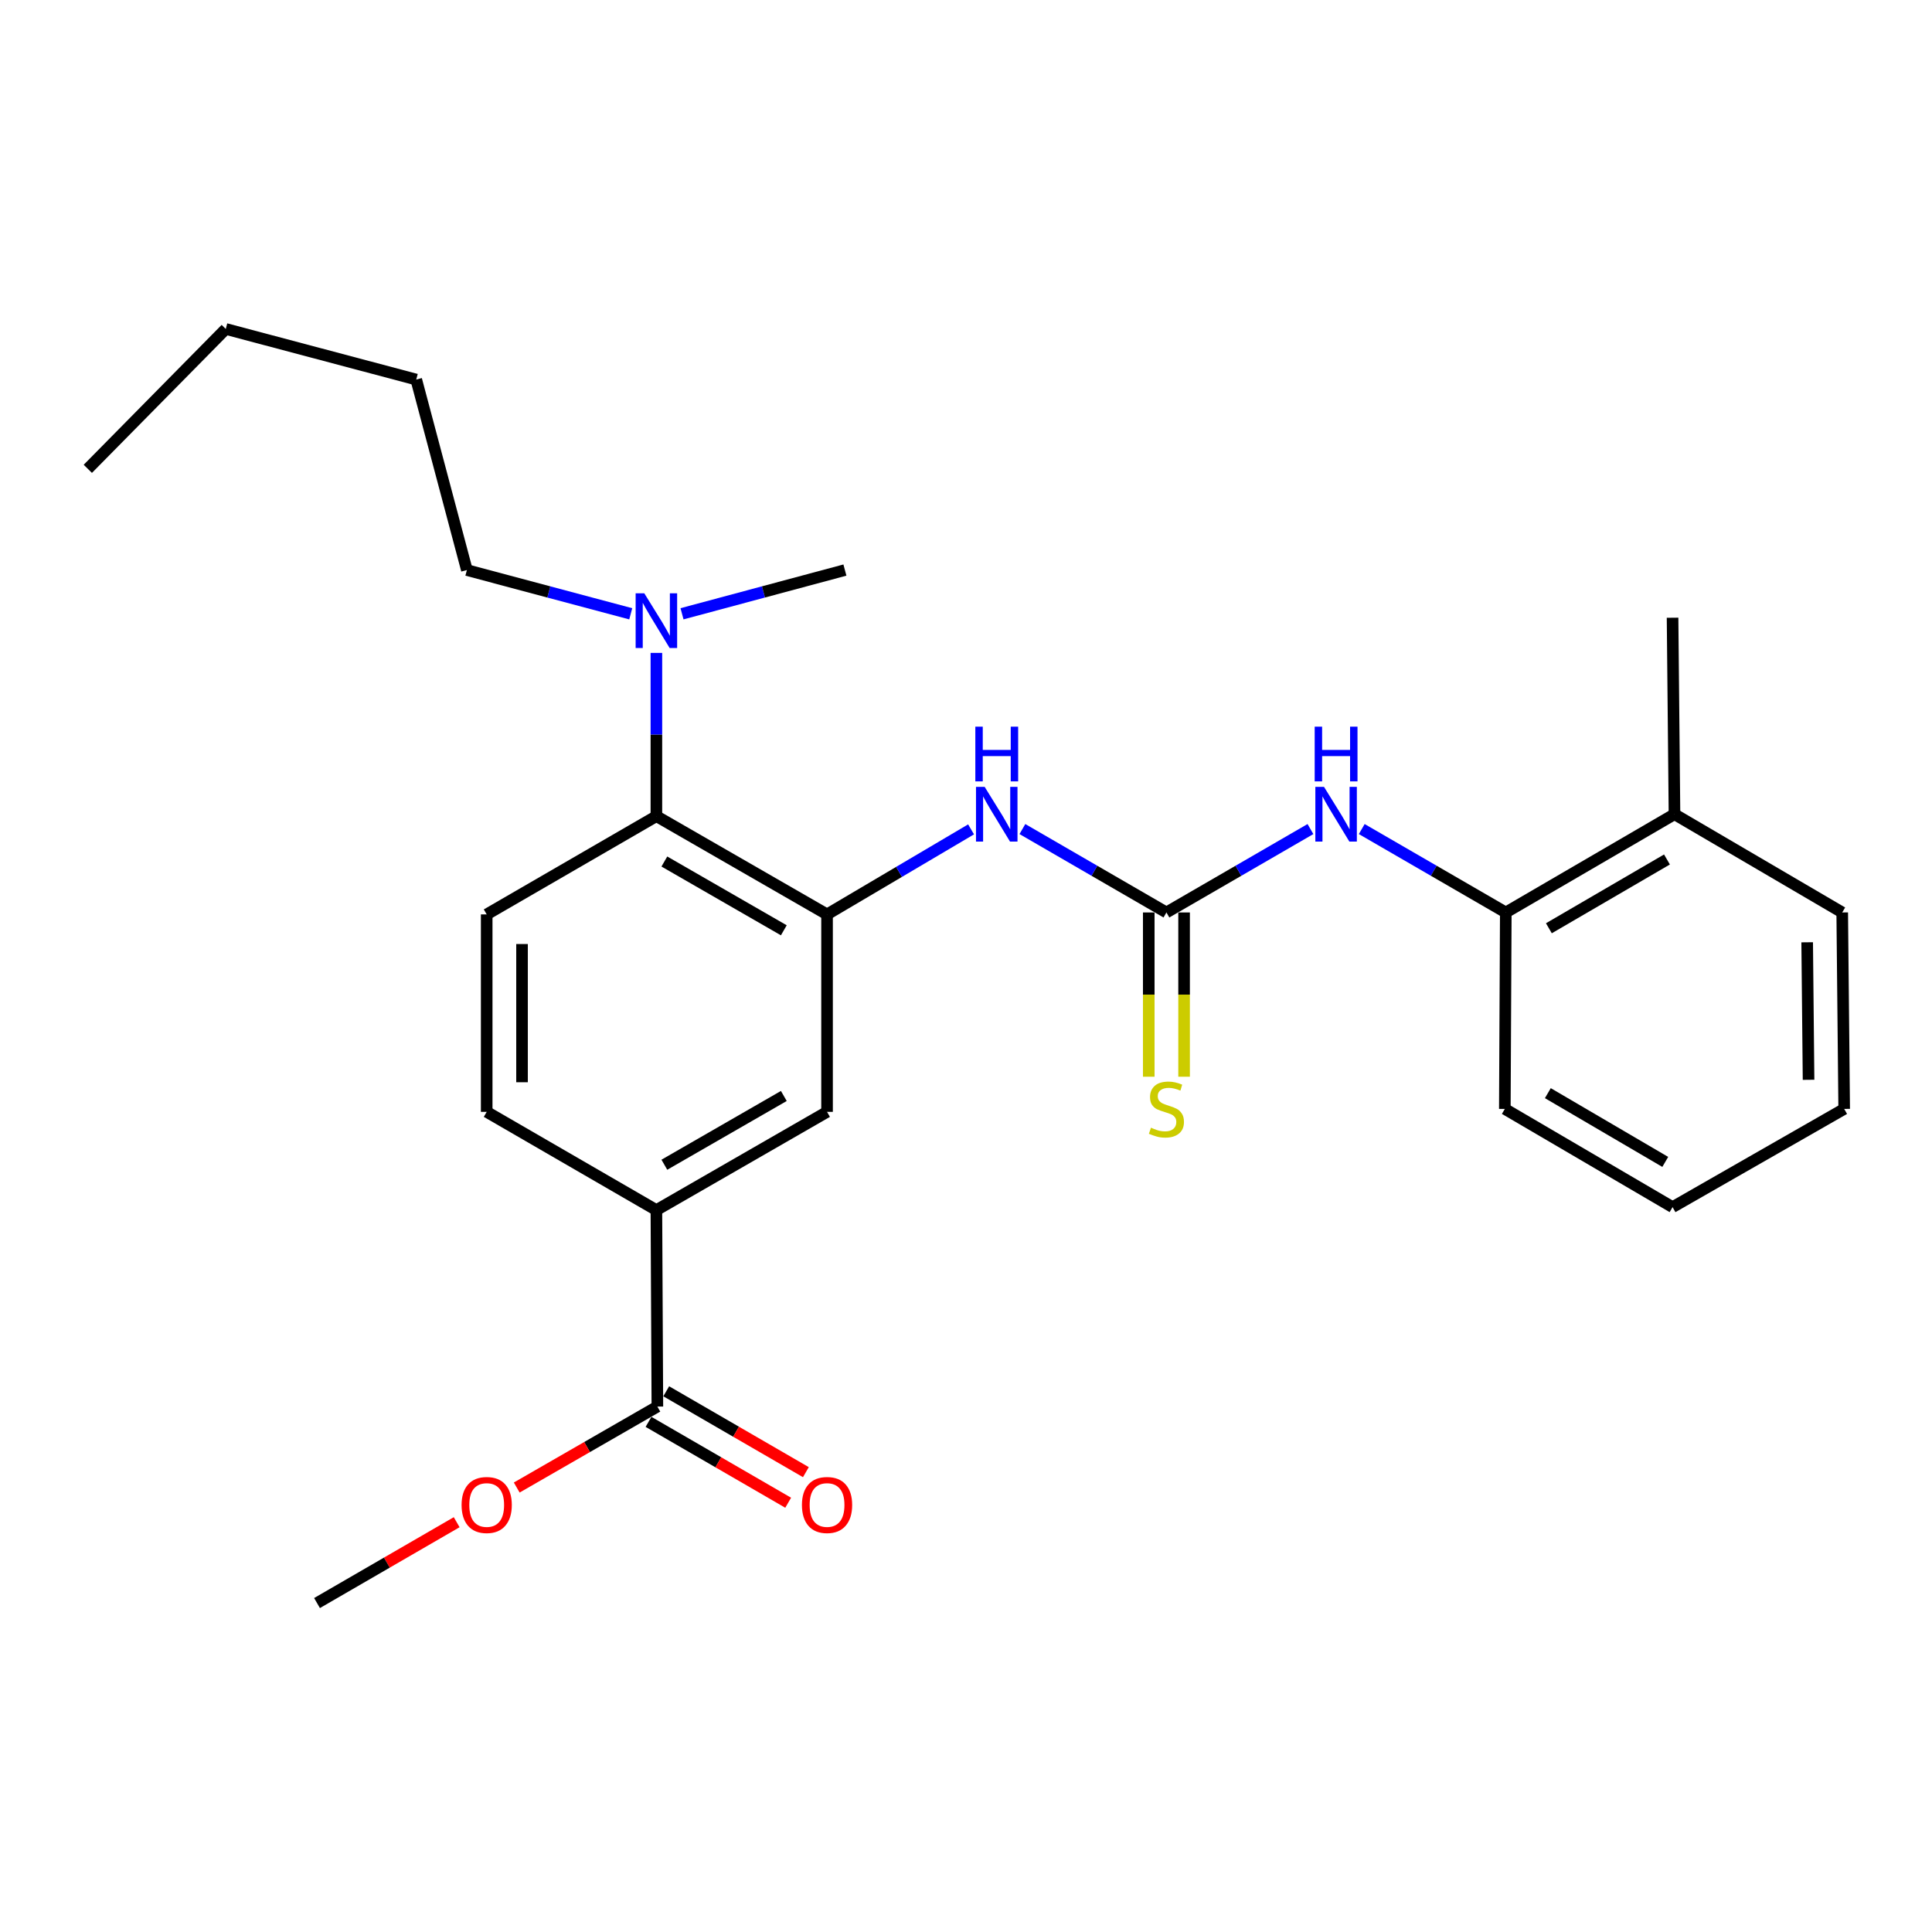 <?xml version='1.0' encoding='iso-8859-1'?>
<svg version='1.1' baseProfile='full'
              xmlns='http://www.w3.org/2000/svg'
                      xmlns:rdkit='http://www.rdkit.org/xml'
                      xmlns:xlink='http://www.w3.org/1999/xlink'
                  xml:space='preserve'
width='1000px' height='1000px' viewBox='0 0 1000 1000'>
<!-- END OF HEADER -->
<rect style='opacity:1.0;fill:#FFFFFF;stroke:none' width='1000' height='1000' x='0' y='0'> </rect>
<path class='bond-1' d='M 603.737,472.29 L 566.463,450.706' style='fill:none;fill-rule:evenodd;stroke:#000000;stroke-width:6px;stroke-linecap:butt;stroke-linejoin:miter;stroke-opacity:1' />
<path class='bond-1' d='M 566.463,450.706 L 529.19,429.121' style='fill:none;fill-rule:evenodd;stroke:#0000FF;stroke-width:6px;stroke-linecap:butt;stroke-linejoin:miter;stroke-opacity:1' />
<path class='bond-3' d='M 603.737,472.29 L 641.01,450.706' style='fill:none;fill-rule:evenodd;stroke:#000000;stroke-width:6px;stroke-linecap:butt;stroke-linejoin:miter;stroke-opacity:1' />
<path class='bond-3' d='M 641.01,450.706 L 678.284,429.121' style='fill:none;fill-rule:evenodd;stroke:#0000FF;stroke-width:6px;stroke-linecap:butt;stroke-linejoin:miter;stroke-opacity:1' />
<path class='bond-9' d='M 594.592,472.29 L 594.592,514.801' style='fill:none;fill-rule:evenodd;stroke:#000000;stroke-width:6px;stroke-linecap:butt;stroke-linejoin:miter;stroke-opacity:1' />
<path class='bond-9' d='M 594.592,514.801 L 594.592,557.312' style='fill:none;fill-rule:evenodd;stroke:#CCCC00;stroke-width:6px;stroke-linecap:butt;stroke-linejoin:miter;stroke-opacity:1' />
<path class='bond-9' d='M 612.882,472.29 L 612.882,514.801' style='fill:none;fill-rule:evenodd;stroke:#000000;stroke-width:6px;stroke-linecap:butt;stroke-linejoin:miter;stroke-opacity:1' />
<path class='bond-9' d='M 612.882,514.801 L 612.882,557.312' style='fill:none;fill-rule:evenodd;stroke:#CCCC00;stroke-width:6px;stroke-linecap:butt;stroke-linejoin:miter;stroke-opacity:1' />
<path class='bond-0' d='M 428.078,473.296 L 465.35,451.288' style='fill:none;fill-rule:evenodd;stroke:#000000;stroke-width:6px;stroke-linecap:butt;stroke-linejoin:miter;stroke-opacity:1' />
<path class='bond-0' d='M 465.35,451.288 L 502.623,429.28' style='fill:none;fill-rule:evenodd;stroke:#0000FF;stroke-width:6px;stroke-linecap:butt;stroke-linejoin:miter;stroke-opacity:1' />
<path class='bond-2' d='M 428.078,473.296 L 339.746,422.439' style='fill:none;fill-rule:evenodd;stroke:#000000;stroke-width:6px;stroke-linecap:butt;stroke-linejoin:miter;stroke-opacity:1' />
<path class='bond-2' d='M 405.702,481.518 L 343.87,445.918' style='fill:none;fill-rule:evenodd;stroke:#000000;stroke-width:6px;stroke-linecap:butt;stroke-linejoin:miter;stroke-opacity:1' />
<path class='bond-6' d='M 428.078,473.296 L 428.078,575.498' style='fill:none;fill-rule:evenodd;stroke:#000000;stroke-width:6px;stroke-linecap:butt;stroke-linejoin:miter;stroke-opacity:1' />
<path class='bond-8' d='M 339.746,422.439 L 251.912,473.296' style='fill:none;fill-rule:evenodd;stroke:#000000;stroke-width:6px;stroke-linecap:butt;stroke-linejoin:miter;stroke-opacity:1' />
<path class='bond-10' d='M 339.746,422.439 L 339.746,380.191' style='fill:none;fill-rule:evenodd;stroke:#000000;stroke-width:6px;stroke-linecap:butt;stroke-linejoin:miter;stroke-opacity:1' />
<path class='bond-10' d='M 339.746,380.191 L 339.746,337.942' style='fill:none;fill-rule:evenodd;stroke:#0000FF;stroke-width:6px;stroke-linecap:butt;stroke-linejoin:miter;stroke-opacity:1' />
<path class='bond-7' d='M 704.838,429.121 L 742.117,450.705' style='fill:none;fill-rule:evenodd;stroke:#0000FF;stroke-width:6px;stroke-linecap:butt;stroke-linejoin:miter;stroke-opacity:1' />
<path class='bond-7' d='M 742.117,450.705 L 779.395,472.29' style='fill:none;fill-rule:evenodd;stroke:#000000;stroke-width:6px;stroke-linecap:butt;stroke-linejoin:miter;stroke-opacity:1' />
<path class='bond-4' d='M 340.254,728.04 L 339.746,626.346' style='fill:none;fill-rule:evenodd;stroke:#000000;stroke-width:6px;stroke-linecap:butt;stroke-linejoin:miter;stroke-opacity:1' />
<path class='bond-12' d='M 335.671,735.954 L 371.815,756.884' style='fill:none;fill-rule:evenodd;stroke:#000000;stroke-width:6px;stroke-linecap:butt;stroke-linejoin:miter;stroke-opacity:1' />
<path class='bond-12' d='M 371.815,756.884 L 407.958,777.814' style='fill:none;fill-rule:evenodd;stroke:#FF0000;stroke-width:6px;stroke-linecap:butt;stroke-linejoin:miter;stroke-opacity:1' />
<path class='bond-12' d='M 344.837,720.126 L 380.981,741.056' style='fill:none;fill-rule:evenodd;stroke:#000000;stroke-width:6px;stroke-linecap:butt;stroke-linejoin:miter;stroke-opacity:1' />
<path class='bond-12' d='M 380.981,741.056 L 417.124,761.986' style='fill:none;fill-rule:evenodd;stroke:#FF0000;stroke-width:6px;stroke-linecap:butt;stroke-linejoin:miter;stroke-opacity:1' />
<path class='bond-14' d='M 340.254,728.04 L 303.857,748.993' style='fill:none;fill-rule:evenodd;stroke:#000000;stroke-width:6px;stroke-linecap:butt;stroke-linejoin:miter;stroke-opacity:1' />
<path class='bond-14' d='M 303.857,748.993 L 267.46,769.946' style='fill:none;fill-rule:evenodd;stroke:#FF0000;stroke-width:6px;stroke-linecap:butt;stroke-linejoin:miter;stroke-opacity:1' />
<path class='bond-5' d='M 339.746,626.346 L 428.078,575.498' style='fill:none;fill-rule:evenodd;stroke:#000000;stroke-width:6px;stroke-linecap:butt;stroke-linejoin:miter;stroke-opacity:1' />
<path class='bond-5' d='M 343.871,602.867 L 405.704,567.274' style='fill:none;fill-rule:evenodd;stroke:#000000;stroke-width:6px;stroke-linecap:butt;stroke-linejoin:miter;stroke-opacity:1' />
<path class='bond-11' d='M 339.746,626.346 L 251.912,575.498' style='fill:none;fill-rule:evenodd;stroke:#000000;stroke-width:6px;stroke-linecap:butt;stroke-linejoin:miter;stroke-opacity:1' />
<path class='bond-13' d='M 779.395,472.29 L 866.711,421.433' style='fill:none;fill-rule:evenodd;stroke:#000000;stroke-width:6px;stroke-linecap:butt;stroke-linejoin:miter;stroke-opacity:1' />
<path class='bond-13' d='M 801.698,480.466 L 862.819,444.866' style='fill:none;fill-rule:evenodd;stroke:#000000;stroke-width:6px;stroke-linecap:butt;stroke-linejoin:miter;stroke-opacity:1' />
<path class='bond-15' d='M 779.395,472.29 L 778.897,573.974' style='fill:none;fill-rule:evenodd;stroke:#000000;stroke-width:6px;stroke-linecap:butt;stroke-linejoin:miter;stroke-opacity:1' />
<path class='bond-27' d='M 251.912,473.296 L 251.912,575.498' style='fill:none;fill-rule:evenodd;stroke:#000000;stroke-width:6px;stroke-linecap:butt;stroke-linejoin:miter;stroke-opacity:1' />
<path class='bond-27' d='M 270.202,488.626 L 270.202,560.168' style='fill:none;fill-rule:evenodd;stroke:#000000;stroke-width:6px;stroke-linecap:butt;stroke-linejoin:miter;stroke-opacity:1' />
<path class='bond-16' d='M 326.468,317.708 L 284.064,306.387' style='fill:none;fill-rule:evenodd;stroke:#0000FF;stroke-width:6px;stroke-linecap:butt;stroke-linejoin:miter;stroke-opacity:1' />
<path class='bond-16' d='M 284.064,306.387 L 241.659,295.067' style='fill:none;fill-rule:evenodd;stroke:#000000;stroke-width:6px;stroke-linecap:butt;stroke-linejoin:miter;stroke-opacity:1' />
<path class='bond-17' d='M 353.012,317.693 L 395.169,306.38' style='fill:none;fill-rule:evenodd;stroke:#0000FF;stroke-width:6px;stroke-linecap:butt;stroke-linejoin:miter;stroke-opacity:1' />
<path class='bond-17' d='M 395.169,306.38 L 437.325,295.067' style='fill:none;fill-rule:evenodd;stroke:#000000;stroke-width:6px;stroke-linecap:butt;stroke-linejoin:miter;stroke-opacity:1' />
<path class='bond-18' d='M 866.711,421.433 L 865.715,319.739' style='fill:none;fill-rule:evenodd;stroke:#000000;stroke-width:6px;stroke-linecap:butt;stroke-linejoin:miter;stroke-opacity:1' />
<path class='bond-19' d='M 866.711,421.433 L 953.529,472.29' style='fill:none;fill-rule:evenodd;stroke:#000000;stroke-width:6px;stroke-linecap:butt;stroke-linejoin:miter;stroke-opacity:1' />
<path class='bond-20' d='M 236.375,787.891 L 200.231,808.812' style='fill:none;fill-rule:evenodd;stroke:#FF0000;stroke-width:6px;stroke-linecap:butt;stroke-linejoin:miter;stroke-opacity:1' />
<path class='bond-20' d='M 200.231,808.812 L 164.088,829.734' style='fill:none;fill-rule:evenodd;stroke:#000000;stroke-width:6px;stroke-linecap:butt;stroke-linejoin:miter;stroke-opacity:1' />
<path class='bond-23' d='M 778.897,573.974 L 865.715,624.811' style='fill:none;fill-rule:evenodd;stroke:#000000;stroke-width:6px;stroke-linecap:butt;stroke-linejoin:miter;stroke-opacity:1' />
<path class='bond-23' d='M 801.162,565.816 L 861.935,601.402' style='fill:none;fill-rule:evenodd;stroke:#000000;stroke-width:6px;stroke-linecap:butt;stroke-linejoin:miter;stroke-opacity:1' />
<path class='bond-21' d='M 241.659,295.067 L 215.443,196.451' style='fill:none;fill-rule:evenodd;stroke:#000000;stroke-width:6px;stroke-linecap:butt;stroke-linejoin:miter;stroke-opacity:1' />
<path class='bond-26' d='M 953.529,472.29 L 954.545,573.974' style='fill:none;fill-rule:evenodd;stroke:#000000;stroke-width:6px;stroke-linecap:butt;stroke-linejoin:miter;stroke-opacity:1' />
<path class='bond-26' d='M 935.392,487.726 L 936.104,558.904' style='fill:none;fill-rule:evenodd;stroke:#000000;stroke-width:6px;stroke-linecap:butt;stroke-linejoin:miter;stroke-opacity:1' />
<path class='bond-22' d='M 215.443,196.451 L 116.858,170.266' style='fill:none;fill-rule:evenodd;stroke:#000000;stroke-width:6px;stroke-linecap:butt;stroke-linejoin:miter;stroke-opacity:1' />
<path class='bond-24' d='M 116.858,170.266 L 45.455,242.665' style='fill:none;fill-rule:evenodd;stroke:#000000;stroke-width:6px;stroke-linecap:butt;stroke-linejoin:miter;stroke-opacity:1' />
<path class='bond-25' d='M 865.715,624.811 L 954.545,573.974' style='fill:none;fill-rule:evenodd;stroke:#000000;stroke-width:6px;stroke-linecap:butt;stroke-linejoin:miter;stroke-opacity:1' />
<path  class='atom-2' d='M 509.653 407.273
L 518.933 422.273
Q 519.853 423.753, 521.333 426.433
Q 522.813 429.113, 522.893 429.273
L 522.893 407.273
L 526.653 407.273
L 526.653 435.593
L 522.773 435.593
L 512.813 419.193
Q 511.653 417.273, 510.413 415.073
Q 509.213 412.873, 508.853 412.193
L 508.853 435.593
L 505.173 435.593
L 505.173 407.273
L 509.653 407.273
' fill='#0000FF'/>
<path  class='atom-2' d='M 504.833 376.121
L 508.673 376.121
L 508.673 388.161
L 523.153 388.161
L 523.153 376.121
L 526.993 376.121
L 526.993 404.441
L 523.153 404.441
L 523.153 391.361
L 508.673 391.361
L 508.673 404.441
L 504.833 404.441
L 504.833 376.121
' fill='#0000FF'/>
<path  class='atom-4' d='M 685.301 407.273
L 694.581 422.273
Q 695.501 423.753, 696.981 426.433
Q 698.461 429.113, 698.541 429.273
L 698.541 407.273
L 702.301 407.273
L 702.301 435.593
L 698.421 435.593
L 688.461 419.193
Q 687.301 417.273, 686.061 415.073
Q 684.861 412.873, 684.501 412.193
L 684.501 435.593
L 680.821 435.593
L 680.821 407.273
L 685.301 407.273
' fill='#0000FF'/>
<path  class='atom-4' d='M 680.481 376.121
L 684.321 376.121
L 684.321 388.161
L 698.801 388.161
L 698.801 376.121
L 702.641 376.121
L 702.641 404.441
L 698.801 404.441
L 698.801 391.361
L 684.321 391.361
L 684.321 404.441
L 680.481 404.441
L 680.481 376.121
' fill='#0000FF'/>
<path  class='atom-10' d='M 595.737 583.694
Q 596.057 583.814, 597.377 584.374
Q 598.697 584.934, 600.137 585.294
Q 601.617 585.614, 603.057 585.614
Q 605.737 585.614, 607.297 584.334
Q 608.857 583.014, 608.857 580.734
Q 608.857 579.174, 608.057 578.214
Q 607.297 577.254, 606.097 576.734
Q 604.897 576.214, 602.897 575.614
Q 600.377 574.854, 598.857 574.134
Q 597.377 573.414, 596.297 571.894
Q 595.257 570.374, 595.257 567.814
Q 595.257 564.254, 597.657 562.054
Q 600.097 559.854, 604.897 559.854
Q 608.177 559.854, 611.897 561.414
L 610.977 564.494
Q 607.577 563.094, 605.017 563.094
Q 602.257 563.094, 600.737 564.254
Q 599.217 565.374, 599.257 567.334
Q 599.257 568.854, 600.017 569.774
Q 600.817 570.694, 601.937 571.214
Q 603.097 571.734, 605.017 572.334
Q 607.577 573.134, 609.097 573.934
Q 610.617 574.734, 611.697 576.374
Q 612.817 577.974, 612.817 580.734
Q 612.817 584.654, 610.177 586.774
Q 607.577 588.854, 603.217 588.854
Q 600.697 588.854, 598.777 588.294
Q 596.897 587.774, 594.657 586.854
L 595.737 583.694
' fill='#CCCC00'/>
<path  class='atom-11' d='M 333.486 307.093
L 342.766 322.093
Q 343.686 323.573, 345.166 326.253
Q 346.646 328.933, 346.726 329.093
L 346.726 307.093
L 350.486 307.093
L 350.486 335.413
L 346.606 335.413
L 336.646 319.013
Q 335.486 317.093, 334.246 314.893
Q 333.046 312.693, 332.686 312.013
L 332.686 335.413
L 329.006 335.413
L 329.006 307.093
L 333.486 307.093
' fill='#0000FF'/>
<path  class='atom-13' d='M 415.078 778.977
Q 415.078 772.177, 418.438 768.377
Q 421.798 764.577, 428.078 764.577
Q 434.358 764.577, 437.718 768.377
Q 441.078 772.177, 441.078 778.977
Q 441.078 785.857, 437.678 789.777
Q 434.278 793.657, 428.078 793.657
Q 421.838 793.657, 418.438 789.777
Q 415.078 785.897, 415.078 778.977
M 428.078 790.457
Q 432.398 790.457, 434.718 787.577
Q 437.078 784.657, 437.078 778.977
Q 437.078 773.417, 434.718 770.617
Q 432.398 767.777, 428.078 767.777
Q 423.758 767.777, 421.398 770.577
Q 419.078 773.377, 419.078 778.977
Q 419.078 784.697, 421.398 787.577
Q 423.758 790.457, 428.078 790.457
' fill='#FF0000'/>
<path  class='atom-15' d='M 238.912 778.977
Q 238.912 772.177, 242.272 768.377
Q 245.632 764.577, 251.912 764.577
Q 258.192 764.577, 261.552 768.377
Q 264.912 772.177, 264.912 778.977
Q 264.912 785.857, 261.512 789.777
Q 258.112 793.657, 251.912 793.657
Q 245.672 793.657, 242.272 789.777
Q 238.912 785.897, 238.912 778.977
M 251.912 790.457
Q 256.232 790.457, 258.552 787.577
Q 260.912 784.657, 260.912 778.977
Q 260.912 773.417, 258.552 770.617
Q 256.232 767.777, 251.912 767.777
Q 247.592 767.777, 245.232 770.577
Q 242.912 773.377, 242.912 778.977
Q 242.912 784.697, 245.232 787.577
Q 247.592 790.457, 251.912 790.457
' fill='#FF0000'/>
</svg>
